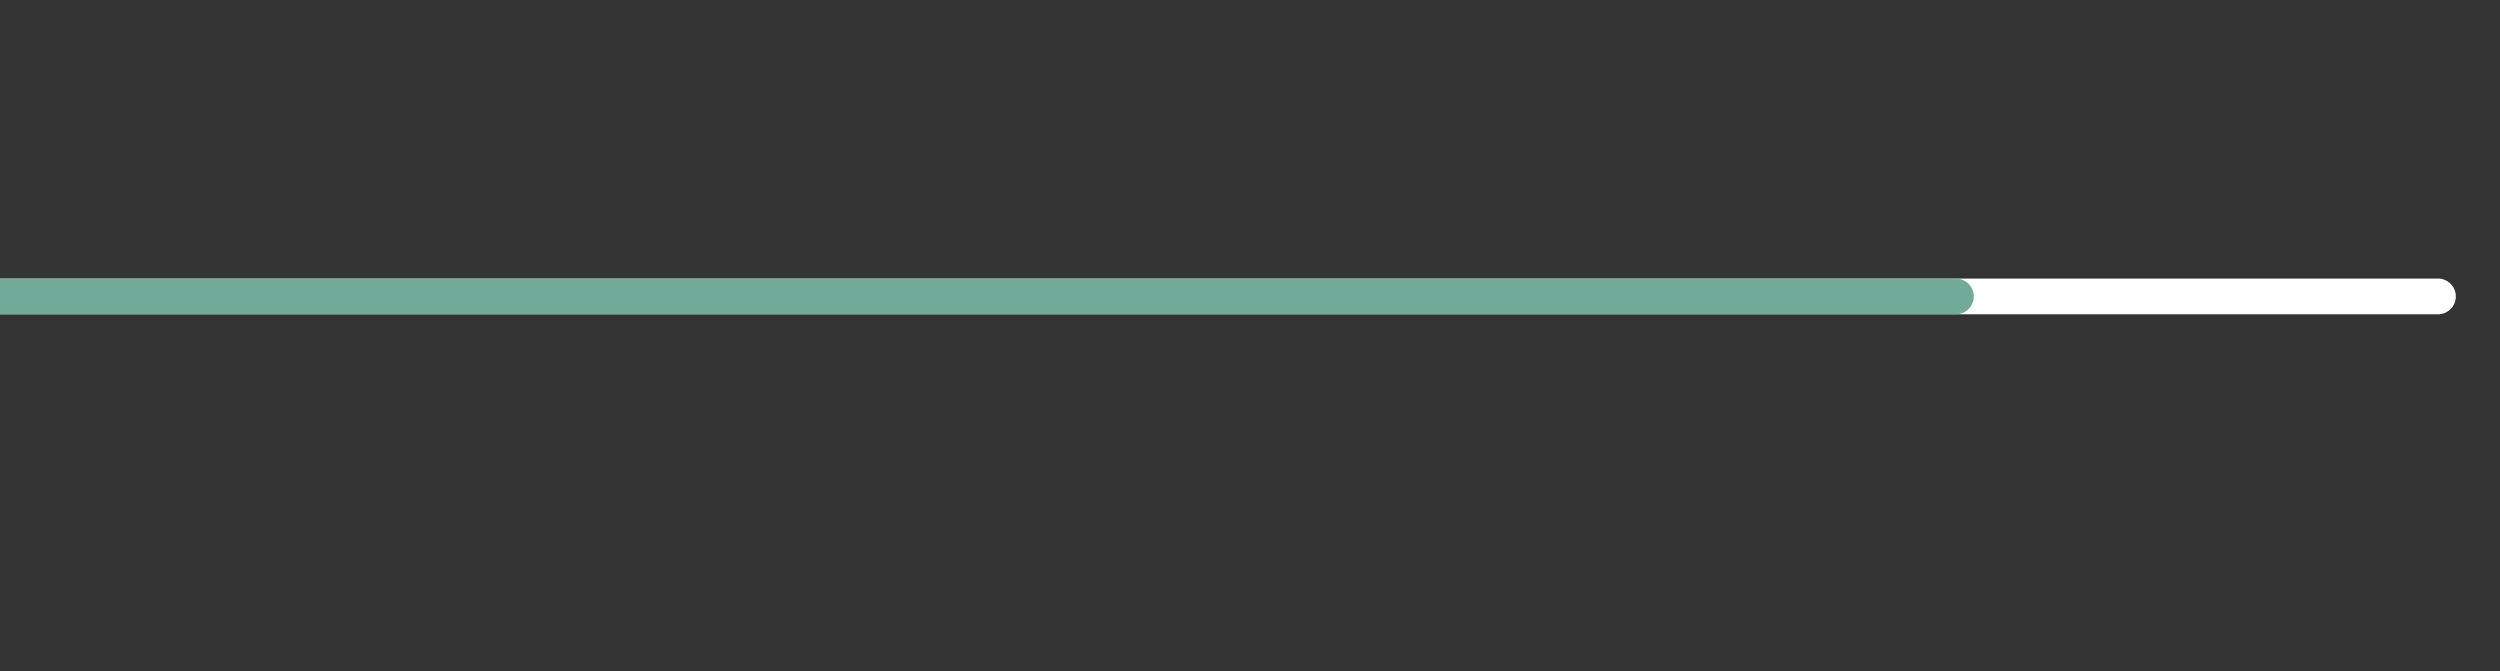 <svg xmlns="http://www.w3.org/2000/svg" id="Bar_progression_Divider" data-name="Bar progression Divider" width="175" height="47" viewBox="0 0 175 47"><rect x="0" y="0" width="175" height="47" fill="#333333" stroke="none"/><g id="Groupe_24175" data-name="Groupe 24175" transform="translate(0 19.5)"><path id="Rectangle_170" data-name="Rectangle 170" d="M1.25,0h0A1.25,1.25,0,0,1,2.5,1.25V171.908a0,0,0,0,1,0,0H0a0,0,0,0,1,0,0V1.25A1.25,1.25,0,0,1,1.25,0Z" transform="translate(171.908) rotate(90)" fill="#fff"></path><path id="Rectangle_955" data-name="Rectangle 955" d="M1.25,0h0A1.25,1.25,0,0,1,2.5,1.25V138.164a0,0,0,0,1,0,0H0a0,0,0,0,1,0,0V1.25A1.25,1.25,0,0,1,1.25,0Z" transform="translate(138.164) rotate(90)" fill="#72ab99"></path></g><rect id="Rectangle_956" data-name="Rectangle 956" width="175" height="47" fill="none"></rect></svg>